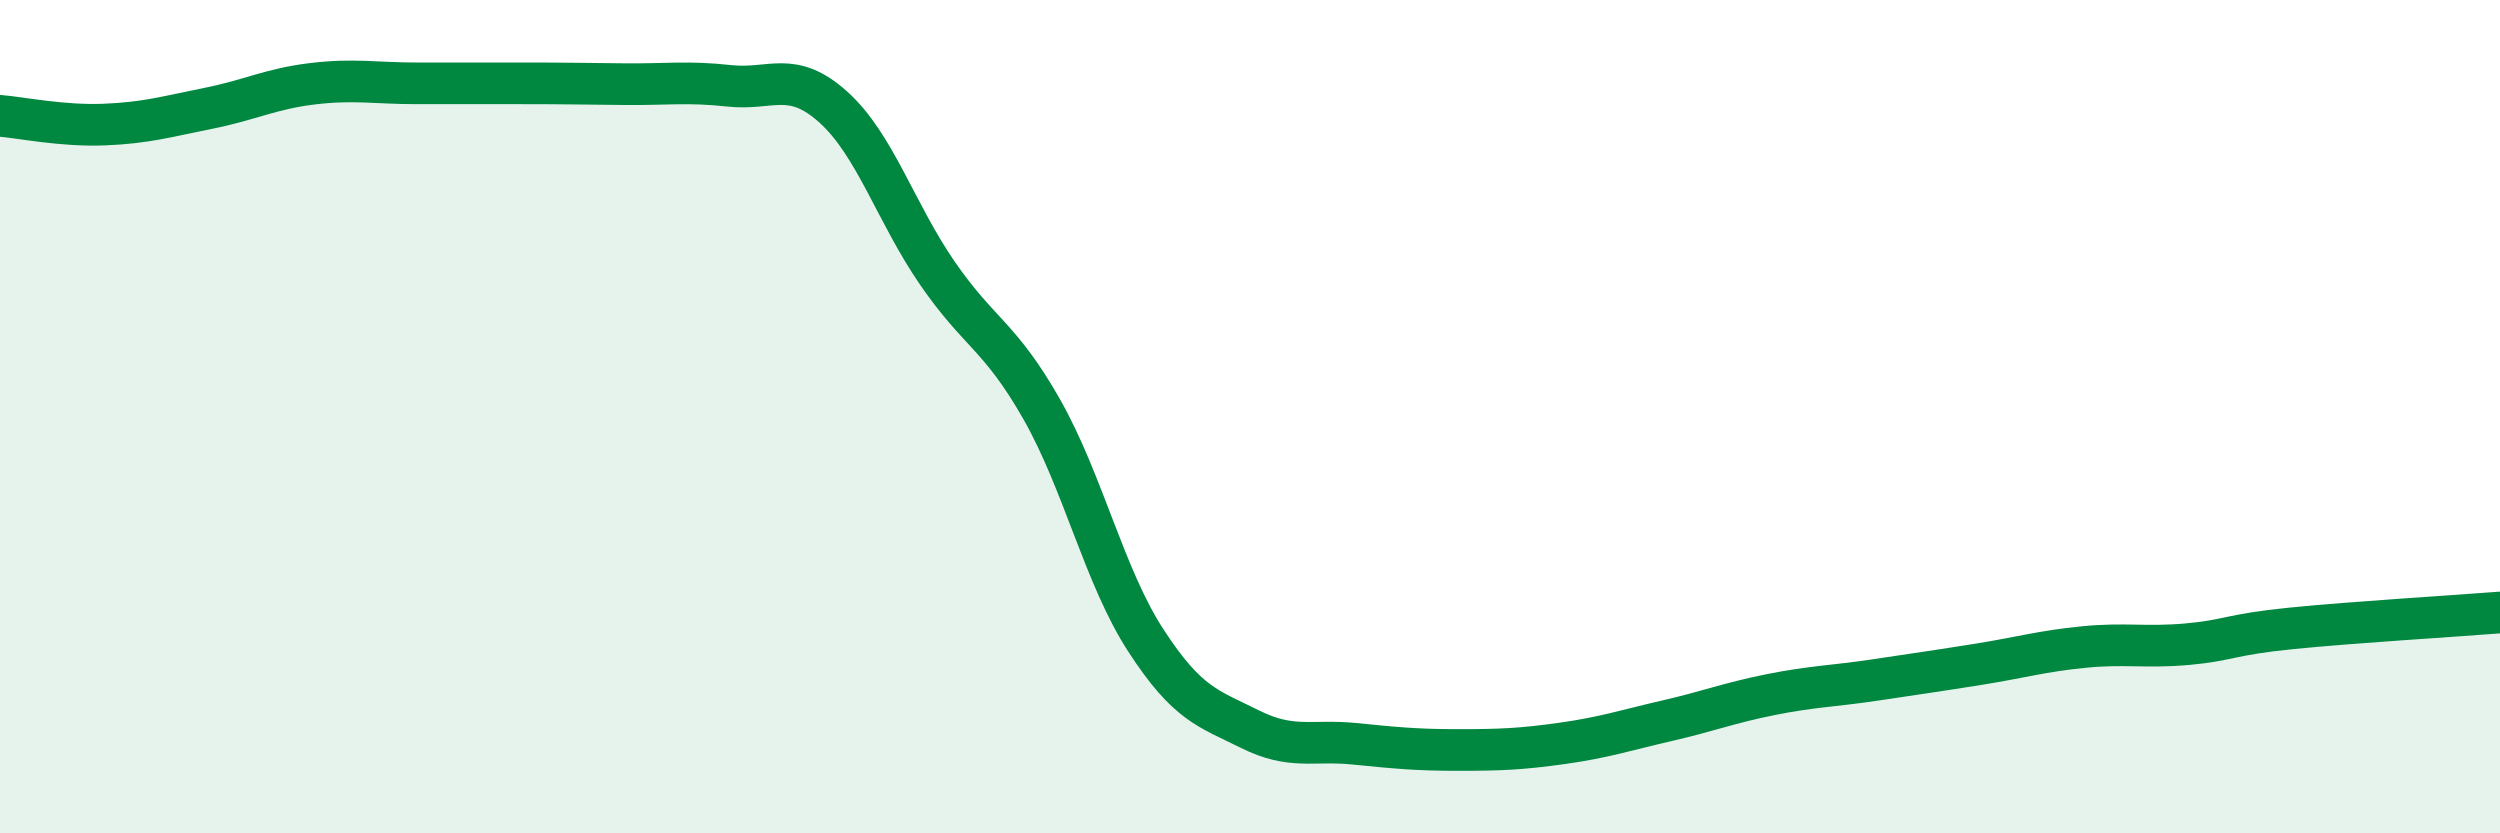 
    <svg width="60" height="20" viewBox="0 0 60 20" xmlns="http://www.w3.org/2000/svg">
      <path
        d="M 0,2.78 C 0.5,2.82 1.5,3.03 2.5,2.99 C 3.5,2.95 4,2.8 5,2.6 C 6,2.4 6.5,2.13 7.5,2.01 C 8.5,1.89 9,2 10,2 C 11,2 11.5,2 12.5,2 C 13.5,2 14,2.01 15,2.02 C 16,2.03 16.5,1.95 17.5,2.06 C 18.5,2.17 19,1.67 20,2.57 C 21,3.47 21.5,5.11 22.5,6.56 C 23.5,8.01 24,8.06 25,9.82 C 26,11.58 26.5,13.83 27.5,15.37 C 28.5,16.91 29,17 30,17.5 C 31,18 31.5,17.75 32.5,17.85 C 33.5,17.95 34,18 35,18 C 36,18 36.5,17.98 37.5,17.84 C 38.5,17.7 39,17.53 40,17.3 C 41,17.07 41.5,16.87 42.5,16.67 C 43.5,16.47 44,16.47 45,16.32 C 46,16.17 46.5,16.1 47.5,15.94 C 48.5,15.78 49,15.63 50,15.53 C 51,15.43 51.5,15.55 52.5,15.46 C 53.5,15.37 53.5,15.23 55,15.08 C 56.5,14.93 59,14.78 60,14.7L60 20L0 20Z"
        fill="#008740"
        opacity="0.1"
        stroke-linecap="round"
        stroke-linejoin="round"
      />
      <path
        d="M 0,2.78 C 0.5,2.82 1.5,3.03 2.5,2.99 C 3.5,2.95 4,2.8 5,2.6 C 6,2.4 6.5,2.13 7.5,2.01 C 8.5,1.89 9,2 10,2 C 11,2 11.5,2 12.5,2 C 13.5,2 14,2.01 15,2.02 C 16,2.03 16.5,1.95 17.5,2.06 C 18.5,2.17 19,1.67 20,2.57 C 21,3.47 21.5,5.11 22.5,6.56 C 23.5,8.01 24,8.06 25,9.82 C 26,11.58 26.5,13.83 27.5,15.37 C 28.5,16.91 29,17 30,17.5 C 31,18 31.5,17.75 32.5,17.85 C 33.5,17.95 34,18 35,18 C 36,18 36.5,17.98 37.5,17.84 C 38.5,17.7 39,17.53 40,17.3 C 41,17.07 41.5,16.87 42.5,16.67 C 43.5,16.47 44,16.47 45,16.32 C 46,16.17 46.5,16.1 47.5,15.94 C 48.5,15.78 49,15.63 50,15.53 C 51,15.43 51.5,15.55 52.5,15.46 C 53.5,15.37 53.5,15.23 55,15.08 C 56.5,14.93 59,14.78 60,14.7"
        stroke="#008740"
        stroke-width="1"
        fill="none"
        stroke-linecap="round"
        stroke-linejoin="round"
      />
    </svg>
  
